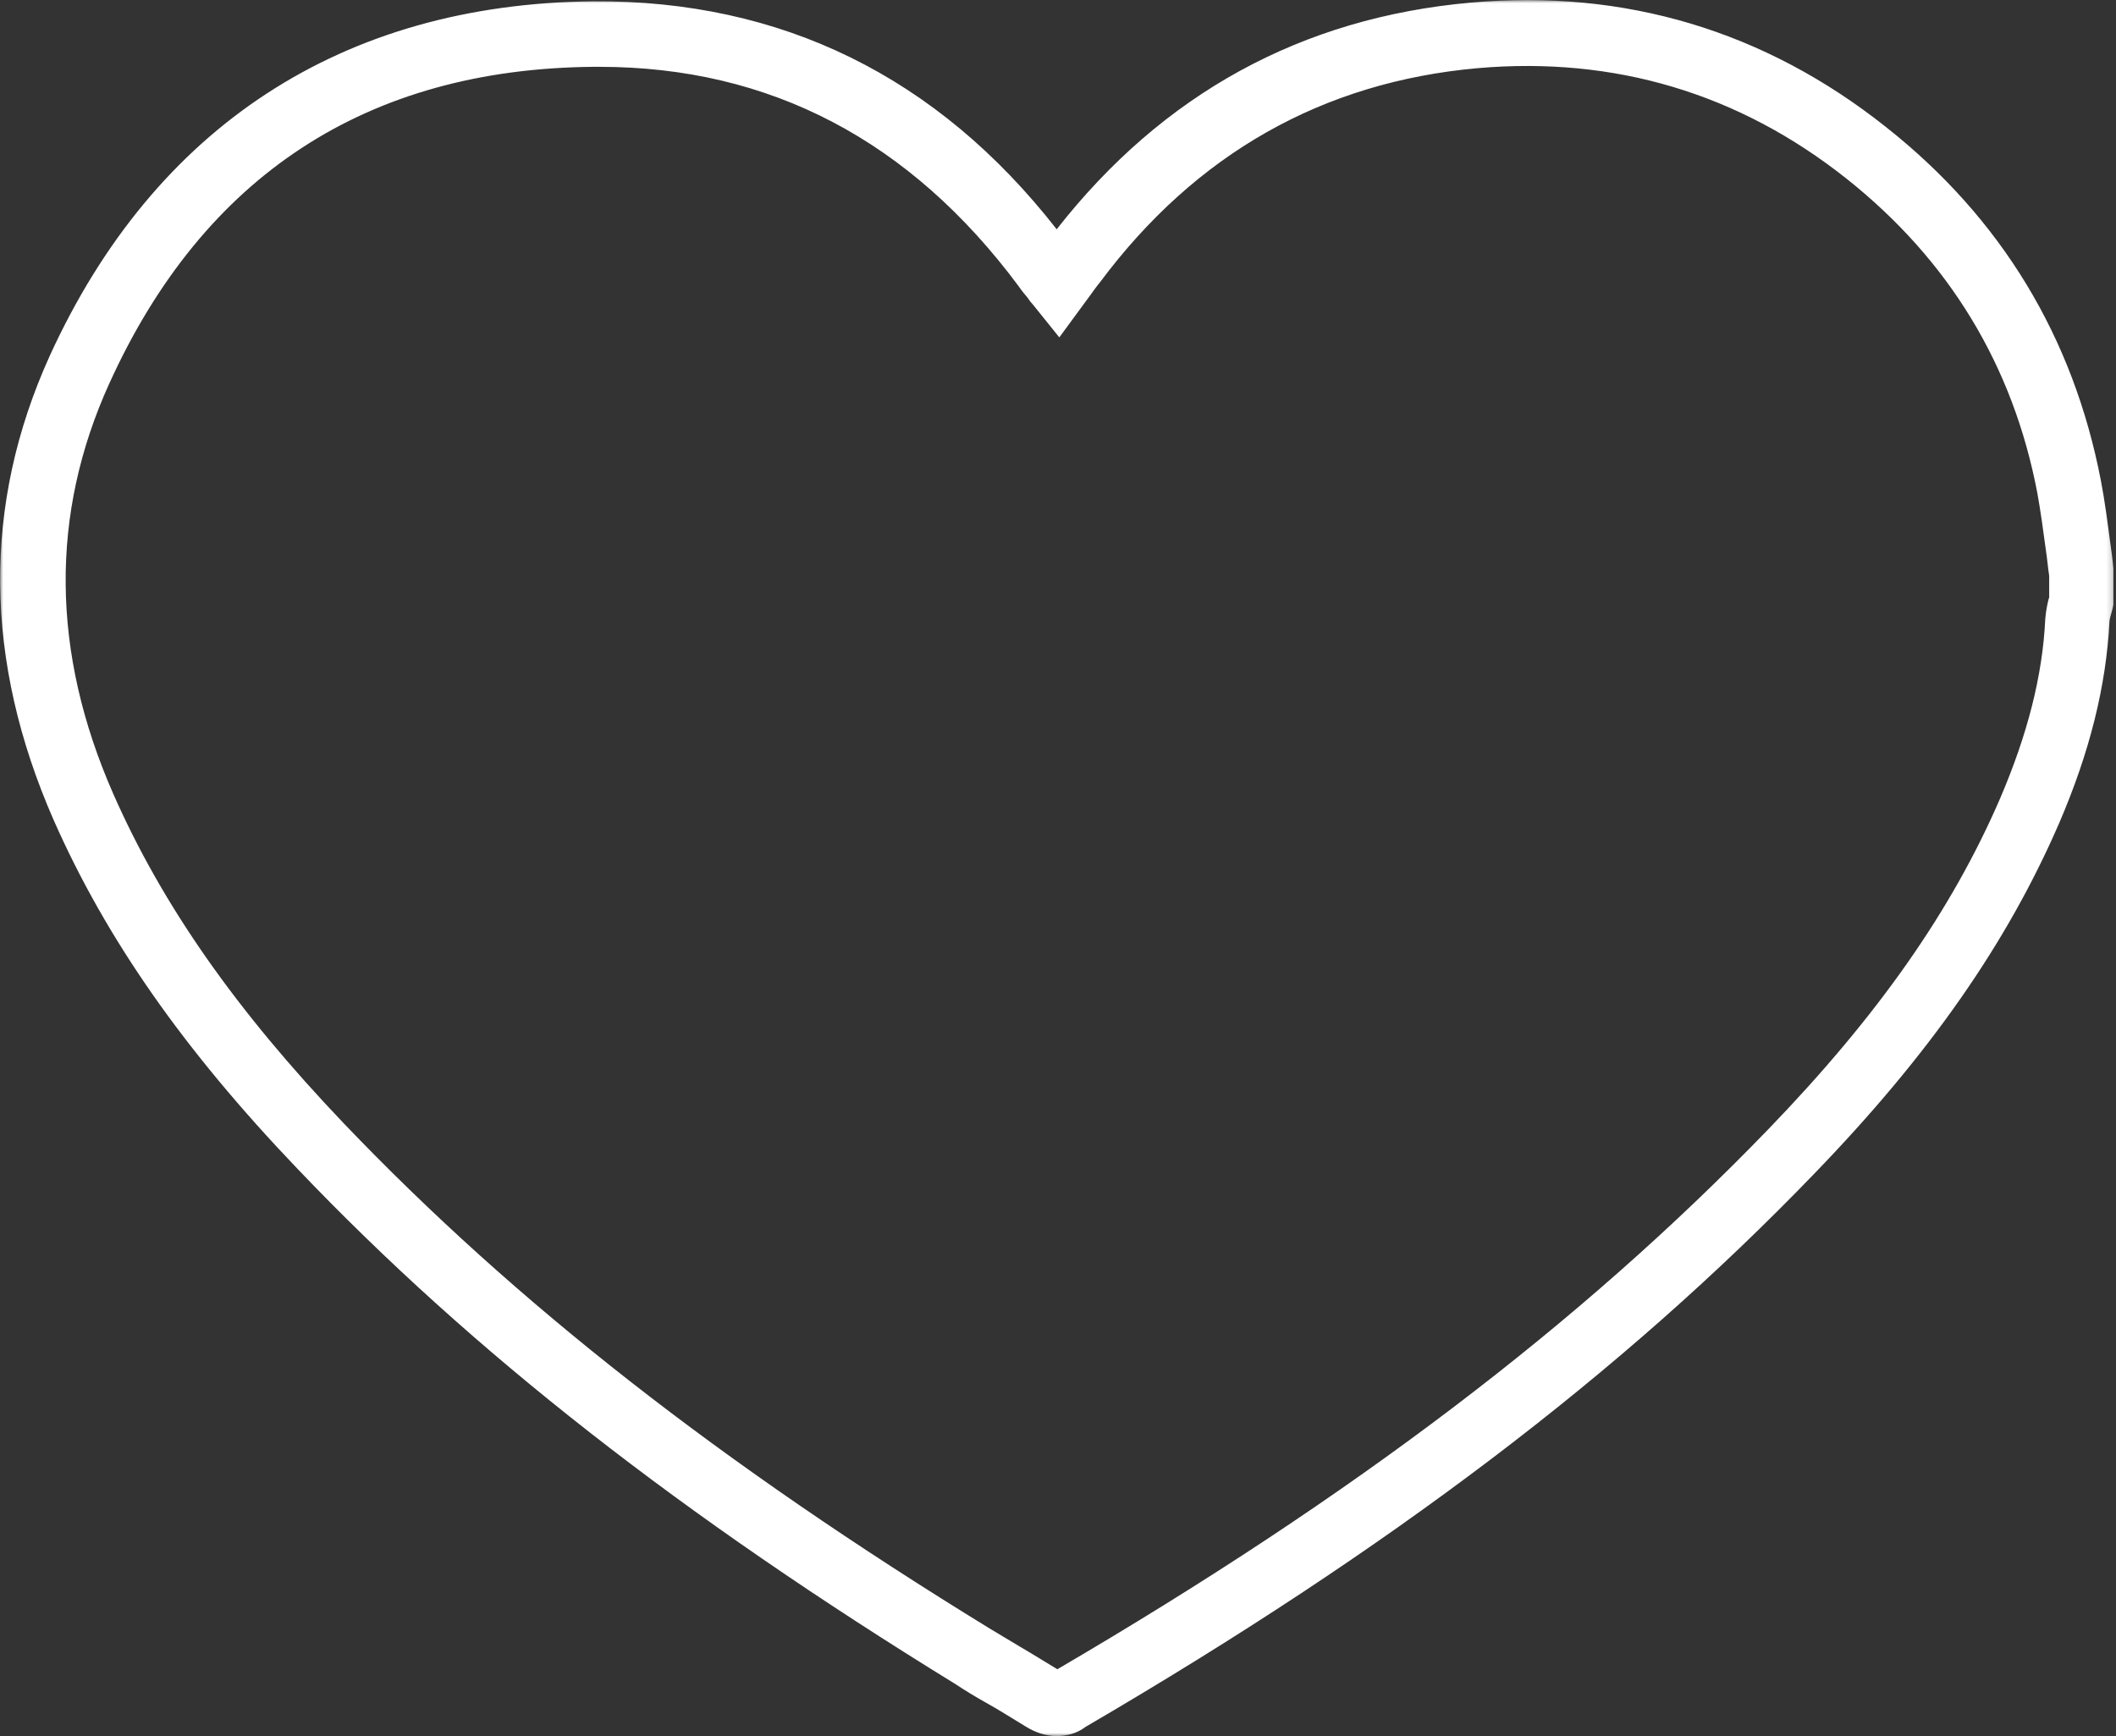 <svg width="323" height="265" viewBox="0 0 323 265" fill="none" xmlns="http://www.w3.org/2000/svg">
<rect x="0" y="0" width="323" height="265" fill="#333333" stroke="none"/>
<g clip-path="url(#clip0_798_104)">
<mask id="mask0_798_104" style="mask-type:luminance" maskUnits="userSpaceOnUse" x="0" y="0" width="323" height="265">
<path d="M322.8 0H0V265H322.8V0Z" fill="white"/>
</mask>
<g mask="url(#mask0_798_104)">
<path d="M161.3 265C159.7 265 158.1 264.5 156.5 263.5C154.5 262.3 152.5 261 150.5 259.9C148.9 259 147.4 258.1 145.9 257.1C104.1 231.4 72.2 206.5 45.4 178.4C28 160.2 16.2 143.3 8.2 125.2C-2.5 100.8 -2.7 77 7.6 54.3C23.6 19.3 52.3 0.6 90.5 0.2C119.3 0 143.1 11.7 161.3 35C177.5 14.3 198.7 2.7 224.5 0.4C248 -1.7 269.4 4.7 287.9 19.4C305.5 33.3 316.5 51.5 320.7 73.4C321.3 76.5 321.7 79.7 322.1 82.7C322.3 84.1 322.5 85.5 322.6 86.8V87.5V92.3L322.5 92.8C322.4 93.2 322.3 93.6 322.2 93.9C322.1 94.2 322 94.7 322 94.9C321.5 104.7 319 114.8 314.3 125.7C306.4 143.9 294.6 160.9 276.9 179.2C247.5 209.7 212.1 236.5 165.7 263.6C164.4 264.6 162.8 265 161.3 265ZM91.5 10.2C91.2 10.2 90.9 10.2 90.6 10.2C56 10.5 31.1 26.8 16.7 58.5C7.6 78.5 7.8 99.6 17.3 121.2C24.8 138.2 36 154.2 52.5 171.5C78.7 198.9 110 223.4 151.1 248.6C152.6 249.5 154.1 250.4 155.6 251.3C157.5 252.4 159.4 253.6 161.4 254.8C206.7 228.3 241.2 202.1 269.9 172.4C286.7 155 297.9 139 305.3 121.9C309.5 112.1 311.8 103.1 312.2 94.5C312.3 93.3 312.5 92.3 312.7 91.5L312.8 91.2V87.9C312.6 86.6 312.5 85.3 312.3 84C311.9 81 311.5 78.1 311 75.3C307.3 55.8 297.5 39.7 281.9 27.3C265.4 14.2 246.4 8.6 225.6 10.4C201.9 12.5 182.5 23.5 167.9 43.1C167.4 43.7 166.9 44.4 166.4 45.1L161.7 51.5L157.6 46.4C157.3 46.1 157.1 45.8 156.9 45.5C156.4 44.9 155.9 44.3 155.5 43.7C139 21.5 117.6 10.2 91.5 10.2Z" fill="white"/>
</g>
</g>
<defs>
<clipPath id="clip0_798_104">
<rect width="322.8" height="265" fill="white"/>
</clipPath>
</defs>
</svg>
